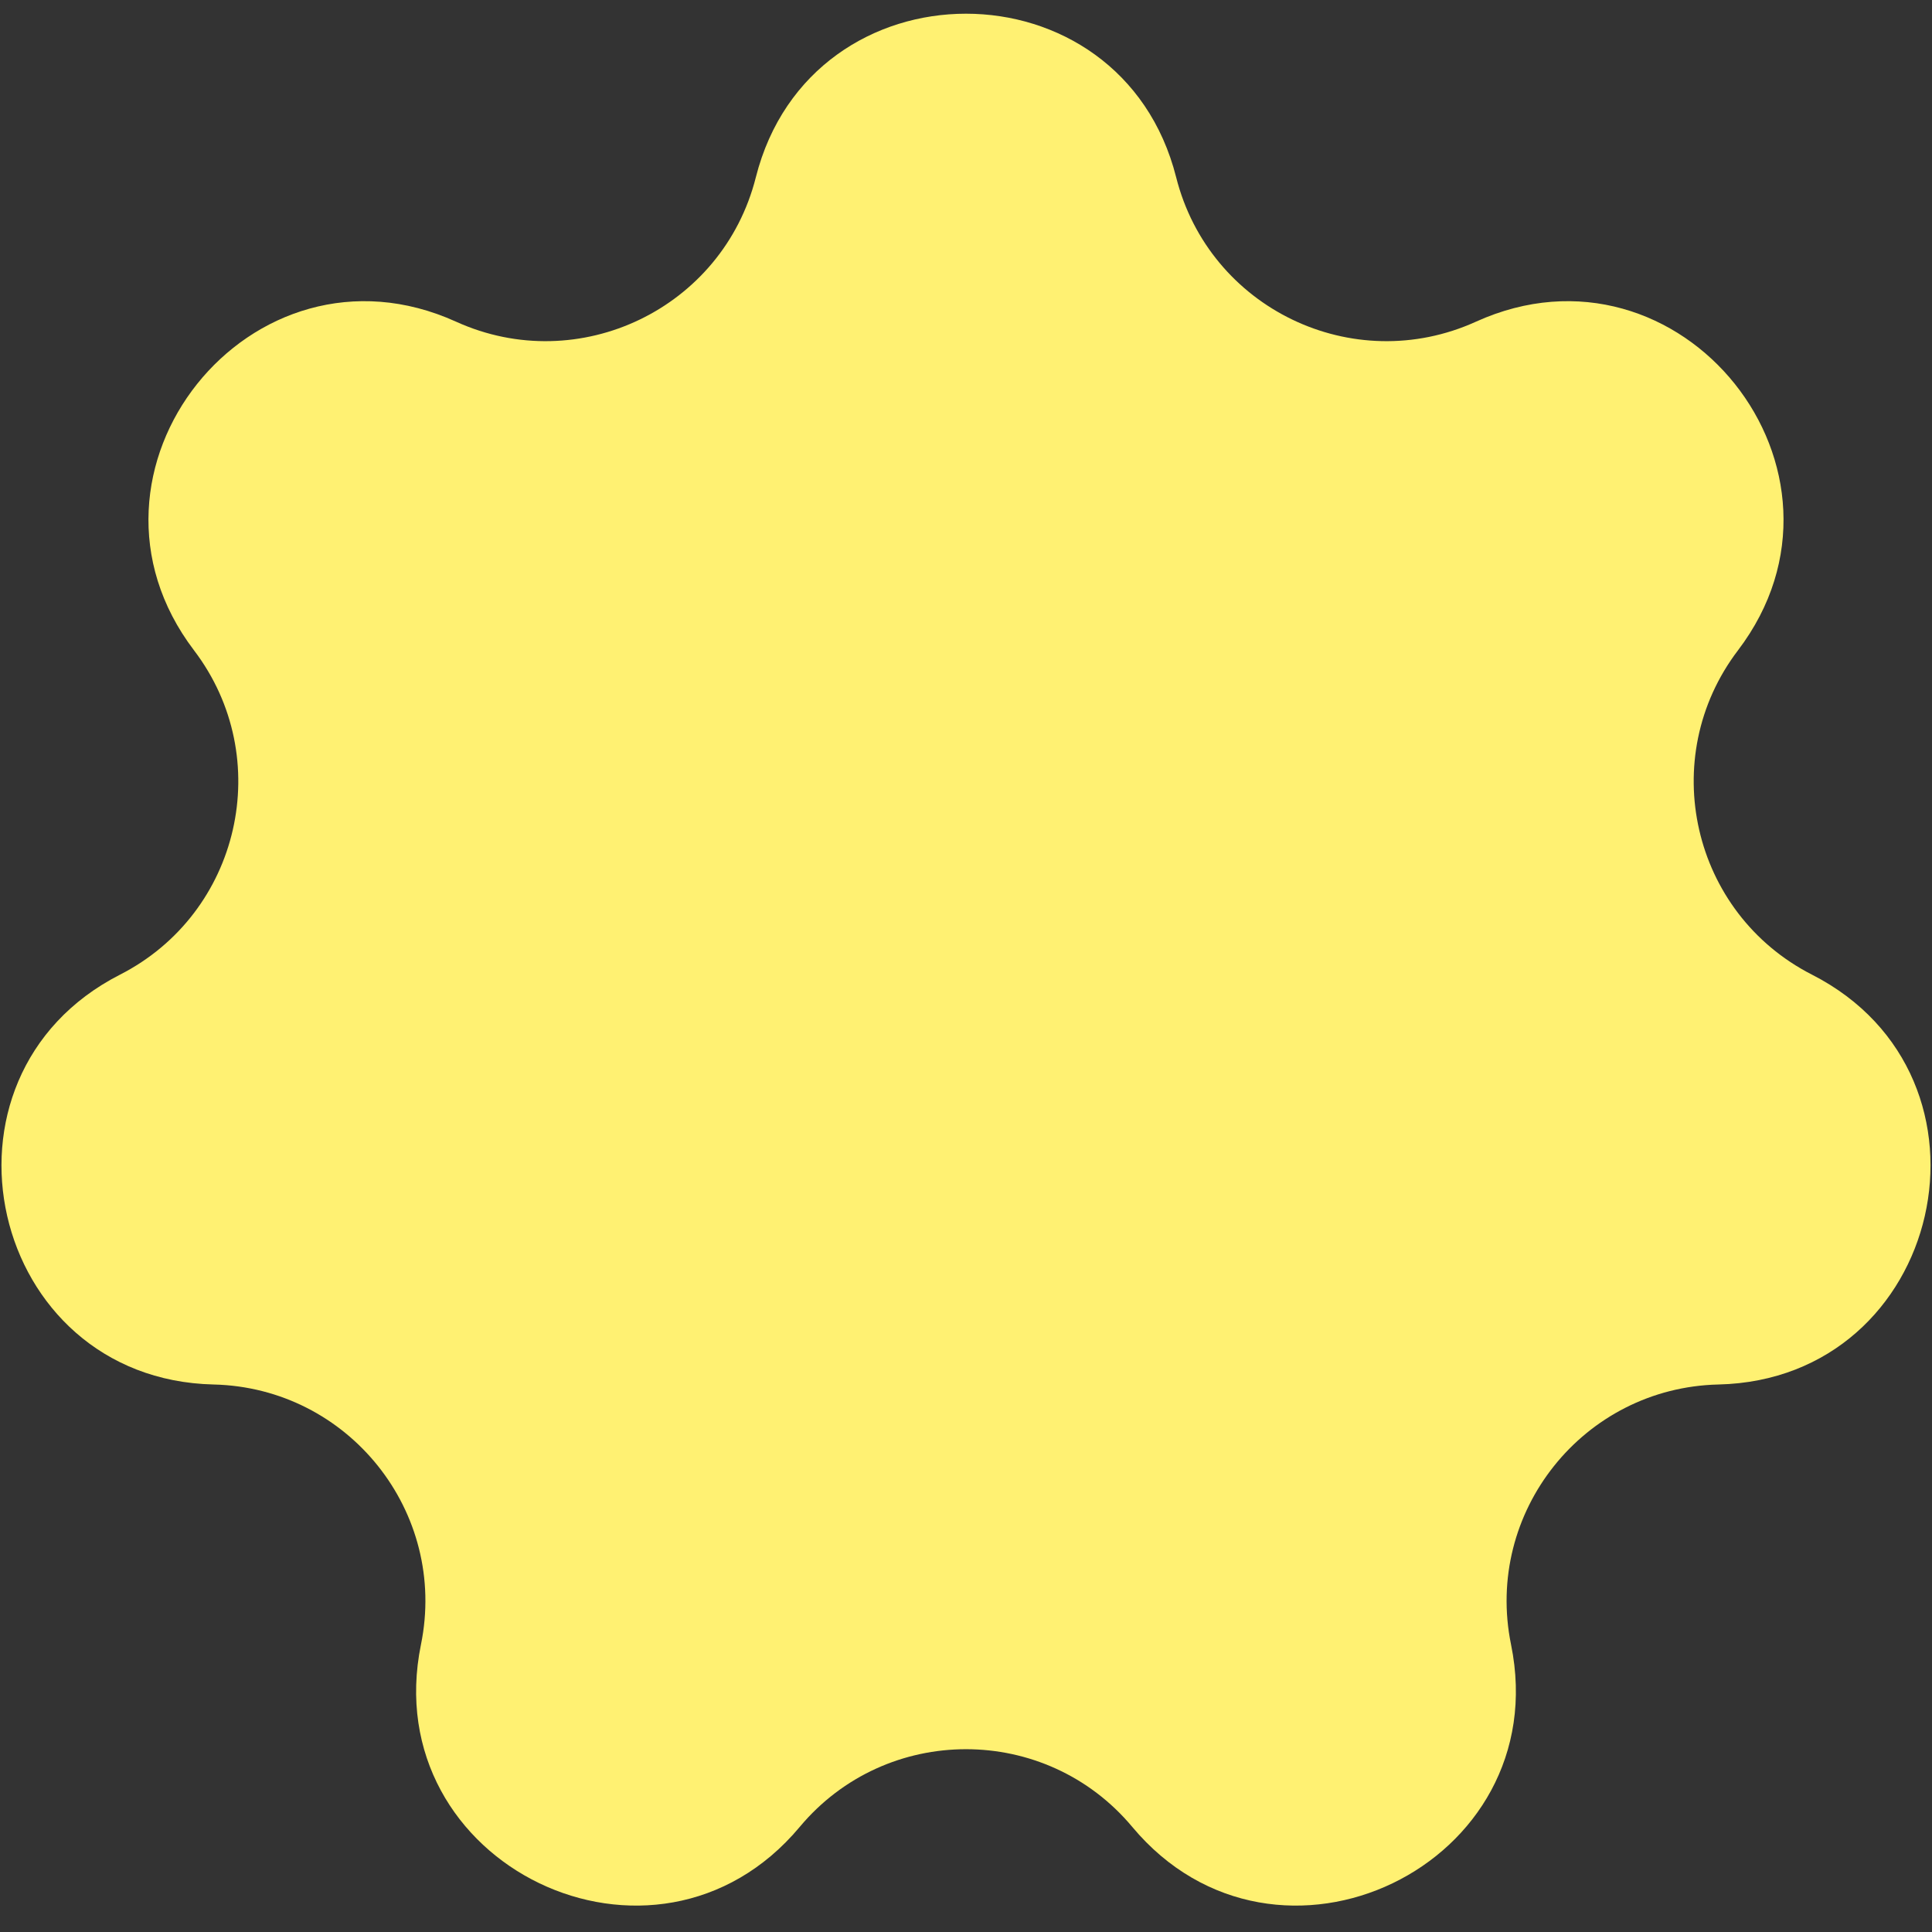 <?xml version="1.0" encoding="UTF-8"?> <svg xmlns="http://www.w3.org/2000/svg" width="62" height="62" viewBox="0 0 62 62" fill="none"><rect x="0" y="0" width="62" height="62" fill="#333333" stroke="none"/><path d="M24.255 5.692C26.025 -1.311 35.975 -1.311 37.745 5.692V5.692C38.807 9.896 43.414 12.115 47.363 10.324V10.324C53.941 7.341 60.145 15.121 55.773 20.871V20.871C53.149 24.322 54.287 29.307 58.149 31.278V31.278C64.583 34.562 62.369 44.263 55.147 44.43V44.43C50.812 44.53 47.624 48.528 48.491 52.776V52.776C49.936 59.853 40.971 64.171 36.337 58.629V58.629C33.557 55.302 28.443 55.302 25.663 58.629V58.629C21.029 64.171 12.064 59.853 13.509 52.776V52.776C14.376 48.528 11.188 44.53 6.853 44.43V44.43C-0.369 44.263 -2.583 34.562 3.851 31.278V31.278C7.713 29.307 8.851 24.322 6.227 20.871V20.871C1.854 15.121 8.058 7.341 14.637 10.324V10.324C18.586 12.115 23.193 9.896 24.255 5.692V5.692Z" fill="#FFF172"></path></svg> 